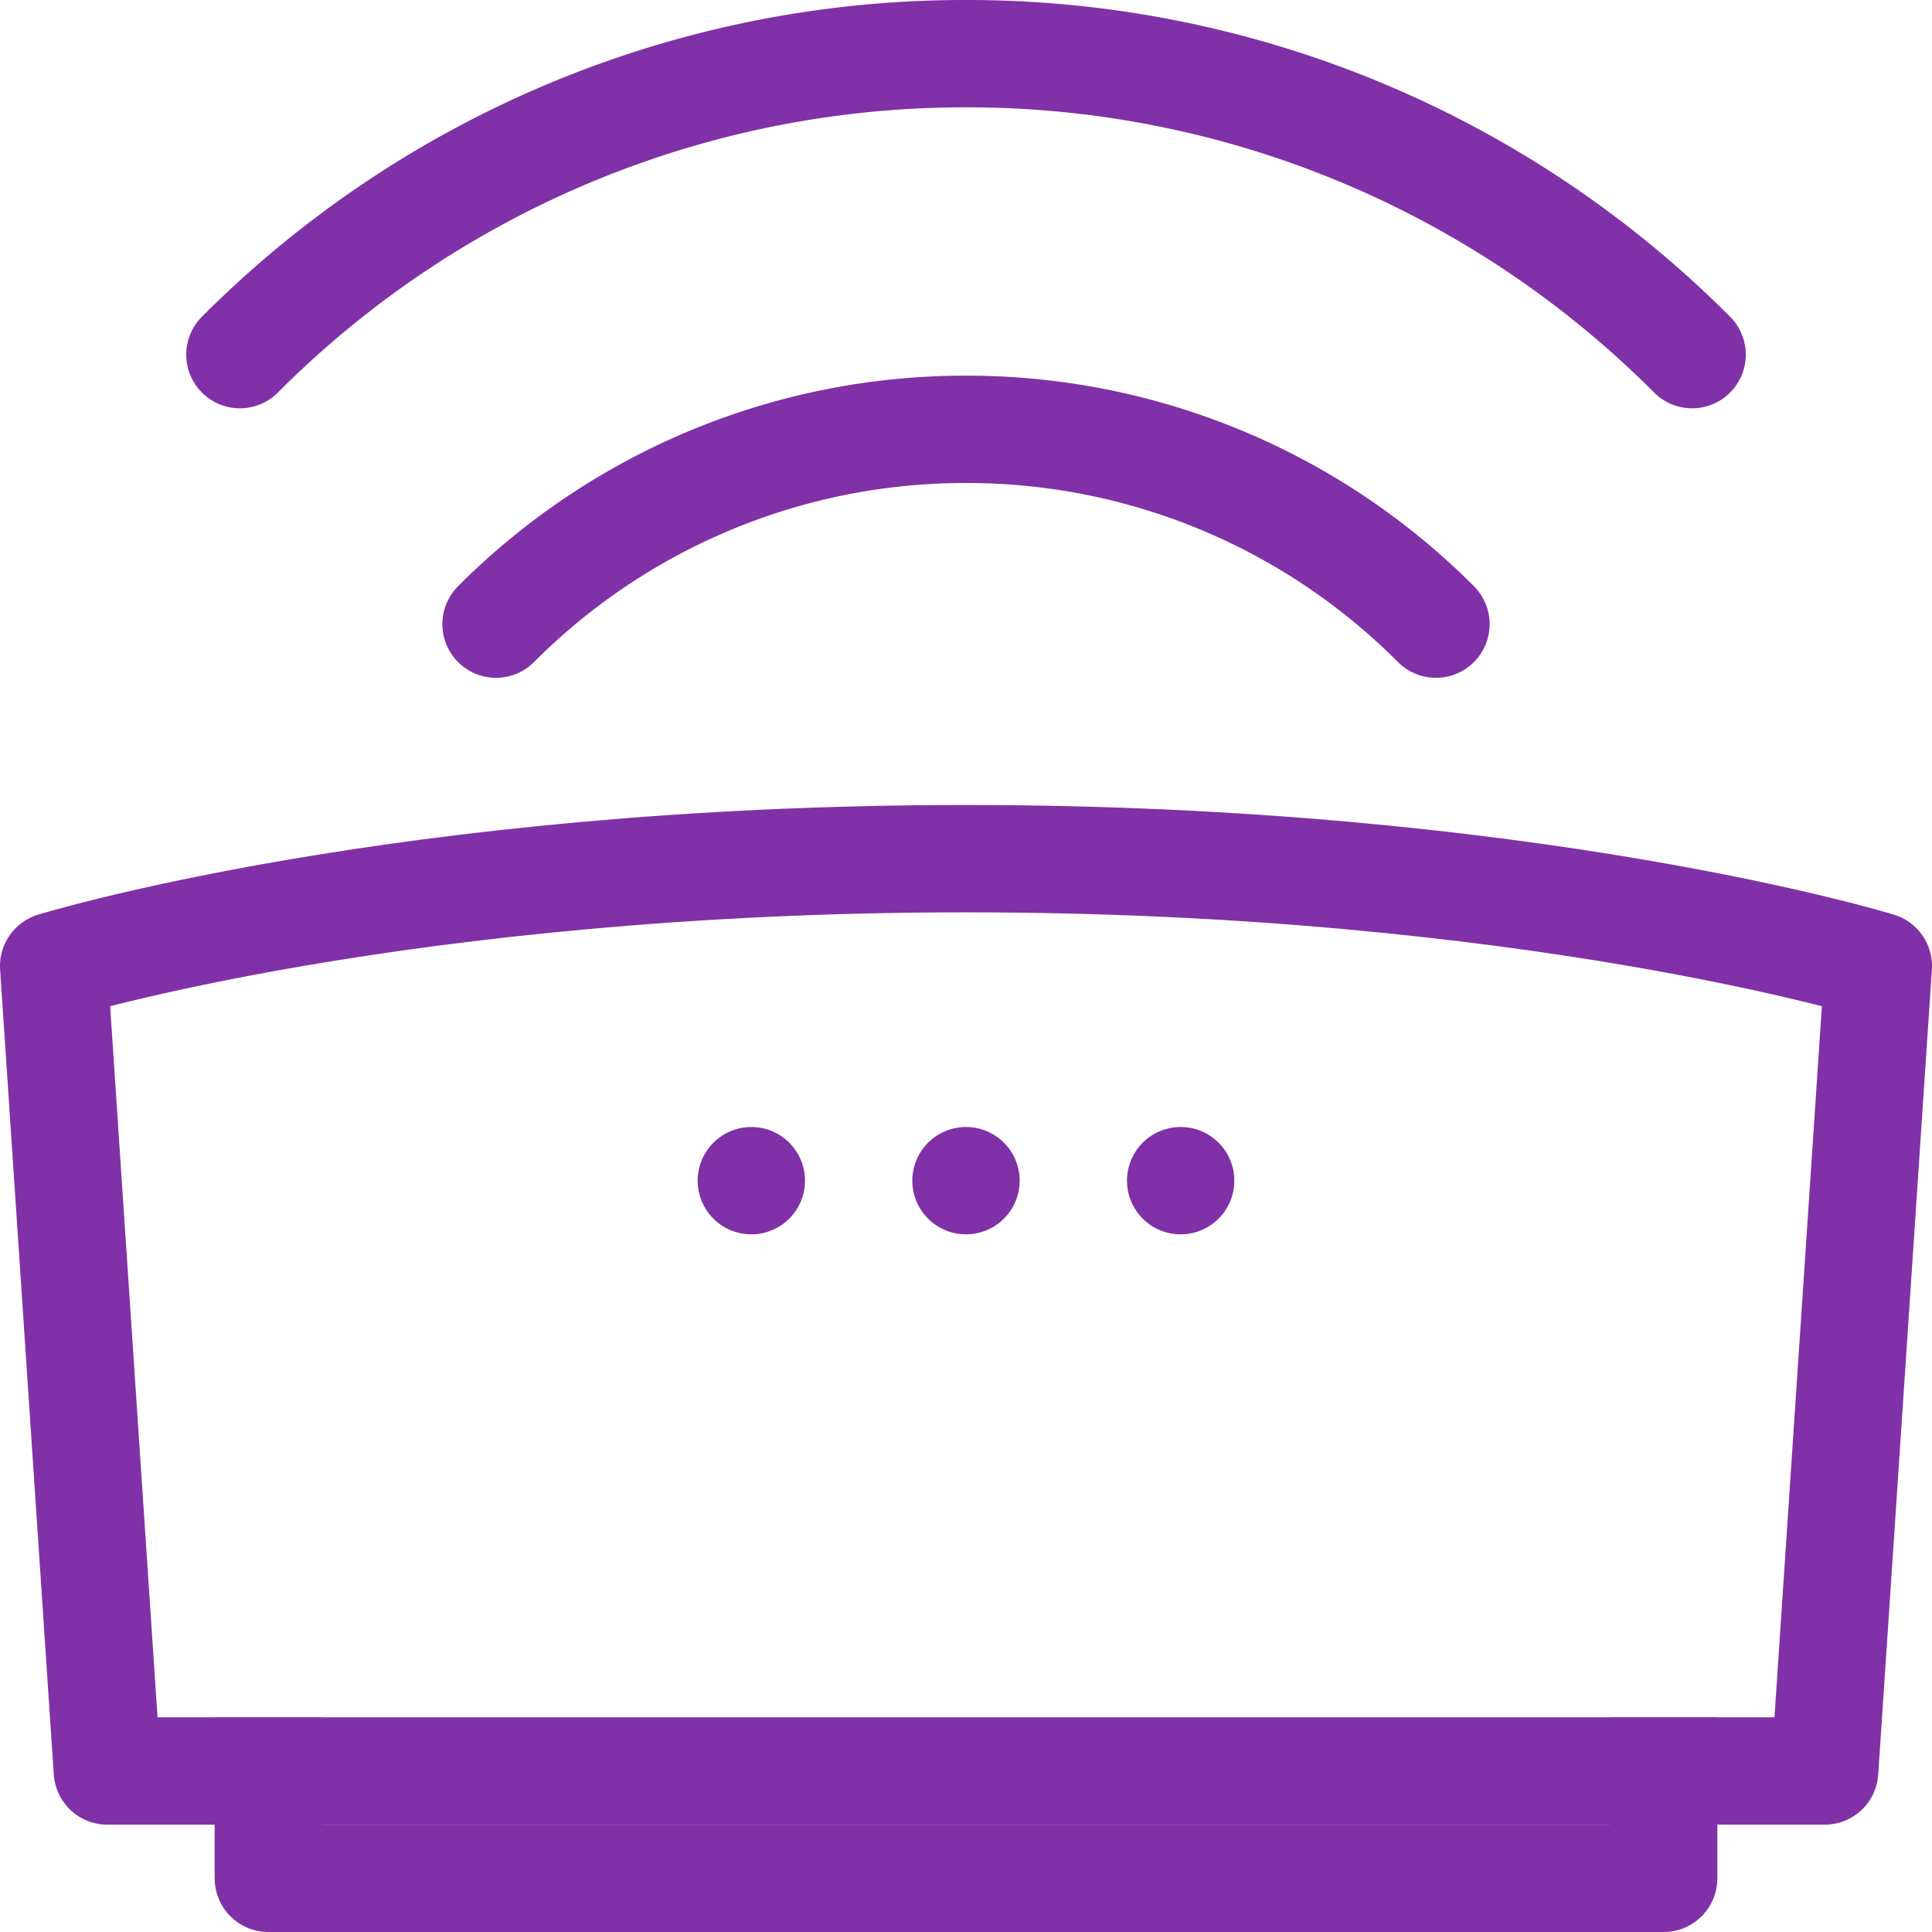 <svg width="36" height="36" xmlns="http://www.w3.org/2000/svg"><g fill="none" fill-rule="evenodd"><path stroke="#8031A7" stroke-width="2" stroke-linecap="square" stroke-linejoin="round" d="M5 33v2h26v-2"/><path d="M35 18s-6.5-2-17-2-17 2-17 2l1 15h32l1-15z" stroke="#8031A7" stroke-width="2" stroke-linecap="round" stroke-linejoin="round"/><path d="M15 22a1 1 0 11-2 0 1 1 0 012 0M19 22a1 1 0 11-2 0 1 1 0 012 0M23 22a1 1 0 11-2 0 1 1 0 112 0" fill="#8031A7"/><path d="M26.757 11.63A12.335 12.335 0 0018 8a12.337 12.337 0 00-8.757 3.63M31.53 6.608A19.065 19.065 0 0018 1 19.067 19.067 0 004.47 6.608" stroke="#8031A7" stroke-width="2" stroke-linecap="round"/></g></svg>